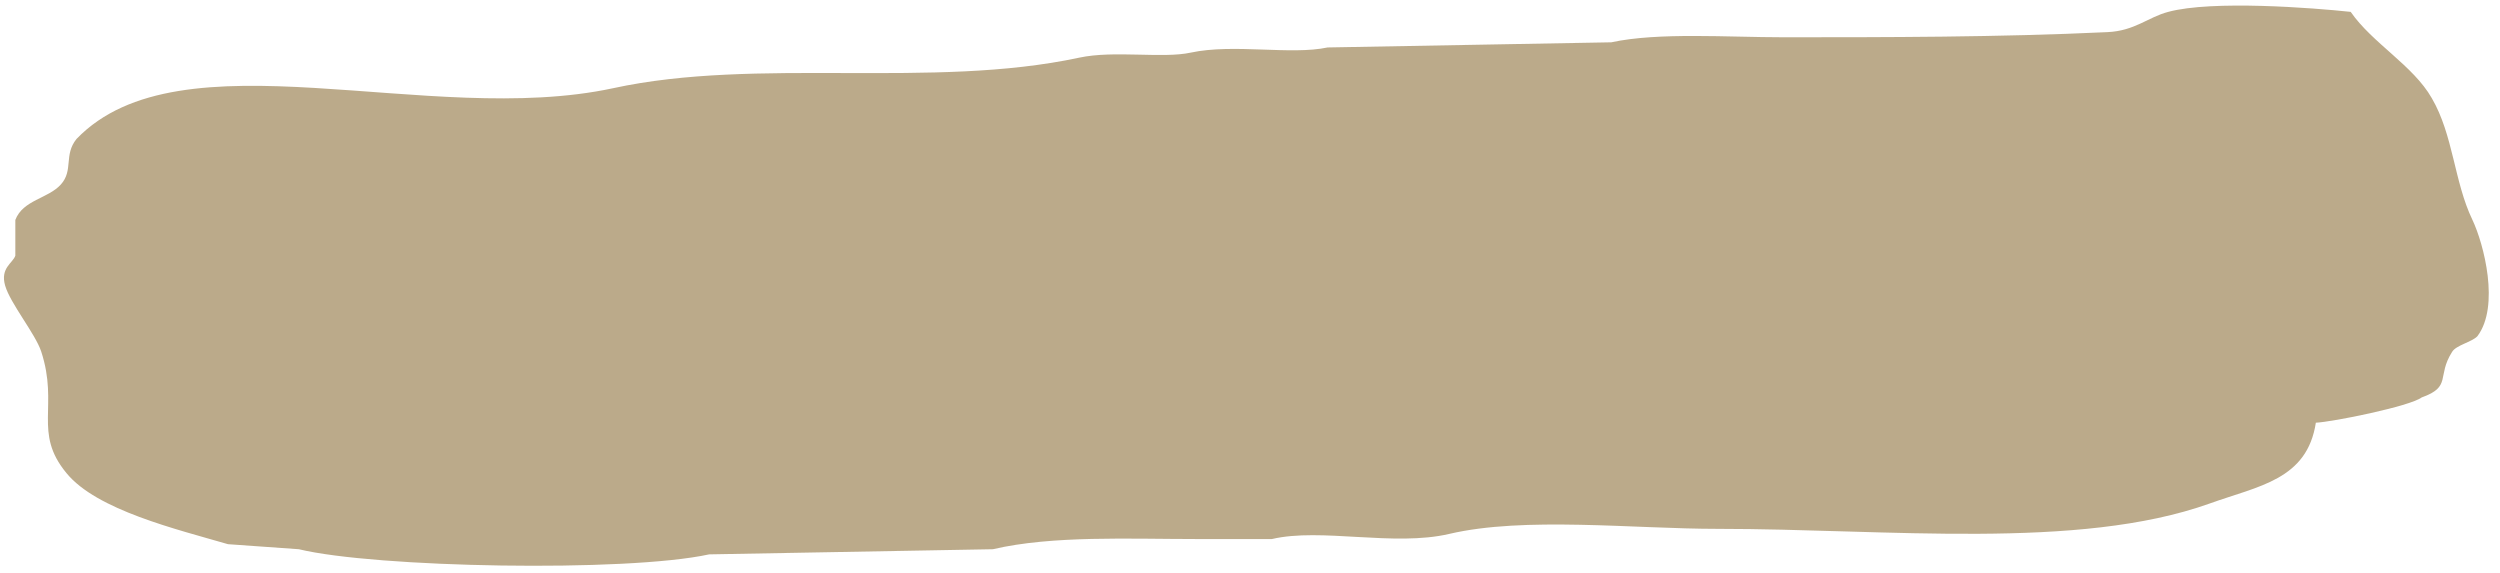 <?xml version="1.0" encoding="UTF-8" standalone="no"?><svg xmlns="http://www.w3.org/2000/svg" xmlns:xlink="http://www.w3.org/1999/xlink" fill="#000000" height="511.5" preserveAspectRatio="xMidYMid meet" version="1" viewBox="-3.5 -5.2 2233.6 511.5" width="2233.6" zoomAndPan="magnify"><g id="change1_1"><path d="M2065.6,372.3c-7.8,51.3-51.2,56.6-95,72.4c-117.3,41.9-288.2,22.6-439.2,22.6c-75.5,0-173-11.2-240,4.5 c-49.4,11.6-114.7-5.7-158.5,4.6H1065c-59.4,0-128.2-3.3-181.4,9.1l-253.5,4.6c-74.4,16.2-298.6,11.9-366.6-4.6l-63.3-4.5 c-45.6-13.3-117.3-30.4-144.3-63.5c-30.1-36.4-6.6-59.7-22.6-108.7C28,292.9,5.7,265.9,1.1,250s7-20.2,9.1-26.8v-31.9 c6.8-17.9,29.3-19,40.7-31.7c11.4-12.7,2.4-26.4,14-40.7c93.1-96.5,314.6-9.8,479.4-45.3C673,45.6,829,74.6,960.8,46.3 c31.1-6.7,74.5,1,99.6-4.5c38.1-8.2,89.7,2.4,122.2-4.6l253.5-4.6c41.9-9.1,104.4-4.5,153.5-4.5c91.4,0,192.5,0,289.8-4.6 c24.4-1.1,36.1-13.3,54.3-18.1c39.3-10.6,129.3-3.6,163,0c19.3,27.9,55.8,47.9,72.4,77c19.3,32.9,20,74.8,36.3,108.7 c10.3,21.6,24.7,77.3,4.5,104.1c-4.9,5.2-19.1,8-22.6,14c-14,22,0,31-27.2,40.7c-10.2,7.8-79.2,21.9-95,22.6" fill="#bbaa8a"/></g></svg>